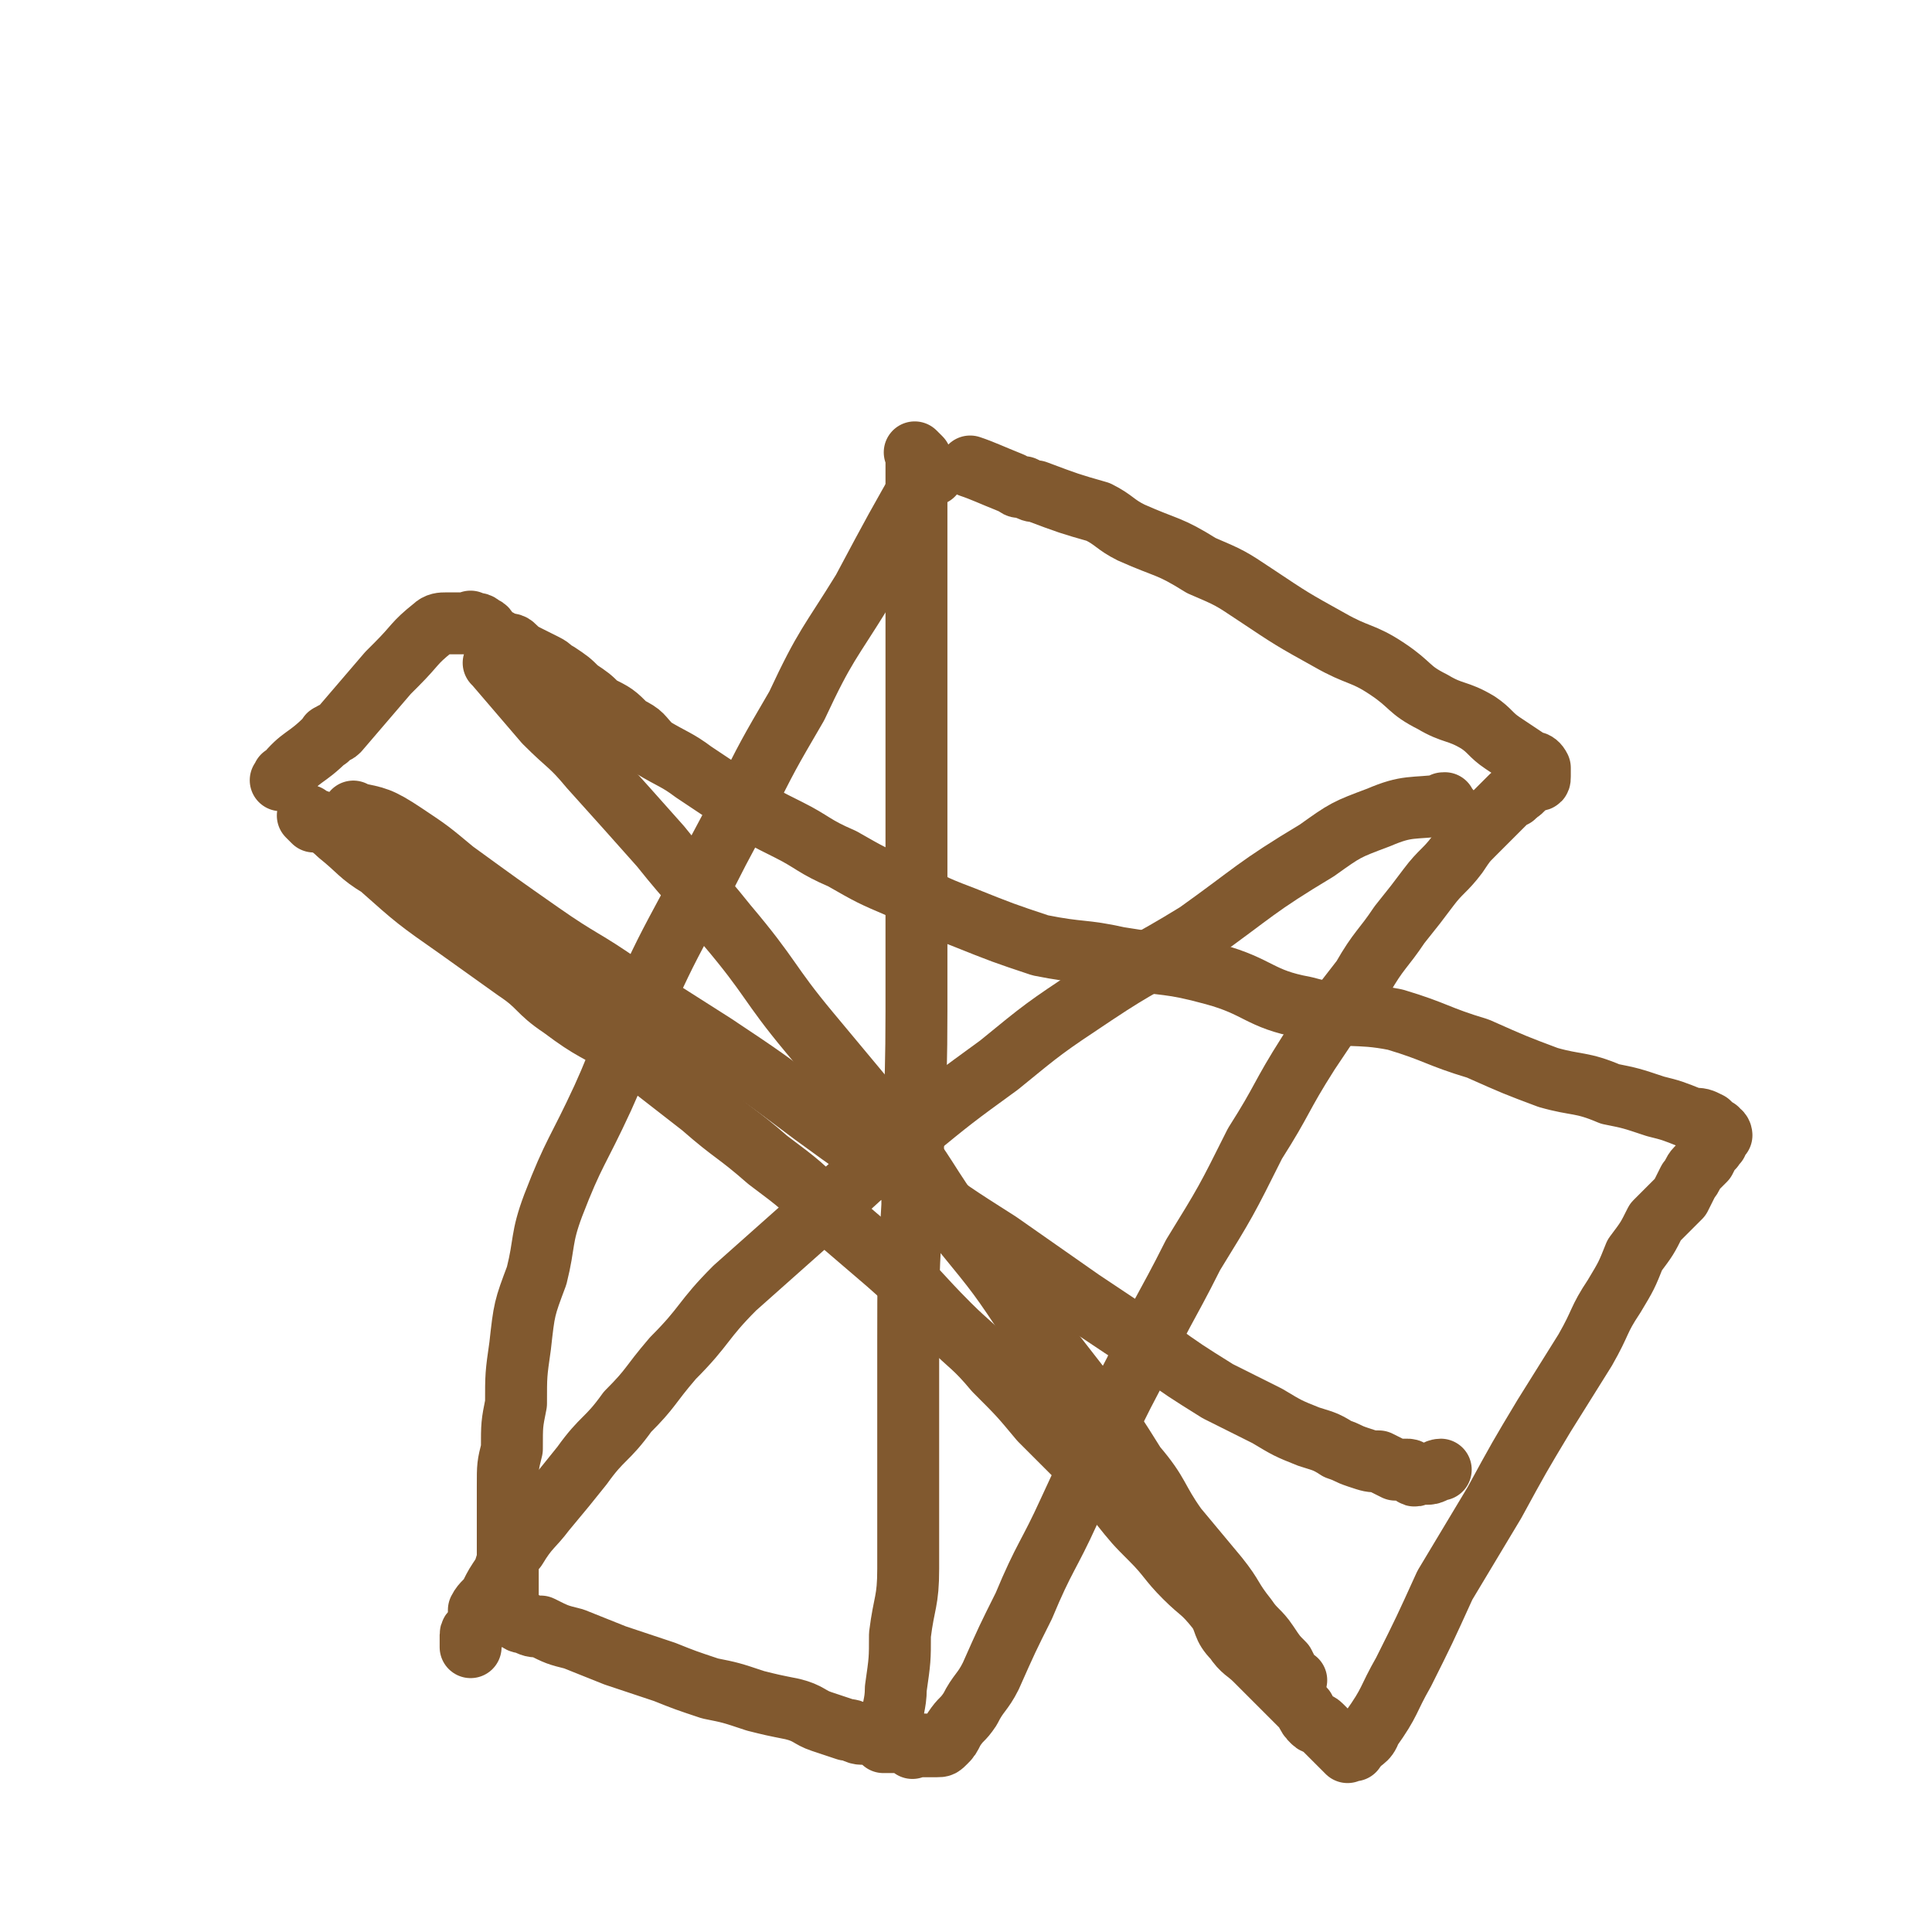 <svg viewBox='0 0 468 468' version='1.1' xmlns='http://www.w3.org/2000/svg' xmlns:xlink='http://www.w3.org/1999/xlink'><g fill='none' stroke='#81592F' stroke-width='15' stroke-linecap='round' stroke-linejoin='round'><path d='M223,111c-1,-1 -1,-1 -1,-1 -1,-1 0,0 0,0 0,14 0,14 0,29 0,16 0,16 0,32 0,20 0,20 0,40 0,17 0,17 0,34 0,24 -1,24 -1,47 -1,17 -1,17 -1,33 0,16 0,16 0,32 0,11 0,12 0,23 0,8 -1,8 -2,16 0,6 0,6 -1,13 0,4 -1,5 -1,9 '/><path d='M226,115c-1,-1 -1,-1 -1,-1 -1,-1 0,0 0,0 -8,14 -8,14 -16,29 -8,13 -9,13 -16,28 -7,12 -7,12 -13,24 -6,11 -6,11 -12,23 -7,13 -7,13 -13,26 -5,11 -4,11 -9,22 -6,13 -7,13 -12,26 -3,8 -2,9 -4,17 -3,8 -3,8 -4,17 -1,7 -1,7 -1,14 -1,5 -1,5 -1,11 -1,4 -1,4 -1,9 0,3 0,3 0,7 0,3 0,3 0,6 0,2 0,2 0,5 0,2 0,2 0,4 0,1 0,1 0,2 0,2 0,2 0,3 0,1 0,1 0,2 0,0 0,0 0,1 0,1 0,1 0,1 0,0 0,0 0,0 1,1 1,1 2,1 1,1 1,1 2,1 2,1 2,1 4,1 4,2 4,2 8,3 5,2 5,2 10,4 6,2 6,2 12,4 5,2 5,2 11,4 5,1 5,1 11,3 4,1 4,1 9,2 4,1 4,2 7,3 3,1 3,1 6,2 2,0 2,1 4,1 1,0 1,0 3,0 1,0 1,1 2,2 1,0 1,0 2,0 0,0 0,0 1,0 1,0 1,0 1,0 1,0 1,0 2,0 0,0 0,0 0,0 1,0 1,0 1,0 0,0 0,1 0,1 0,1 0,0 1,0 1,0 1,0 1,0 0,0 0,0 0,0 1,0 1,0 2,0 0,0 0,0 0,0 0,0 -1,0 -1,0 0,-1 1,0 1,0 0,0 0,0 0,0 1,0 0,0 0,0 0,-1 0,0 0,0 0,0 0,0 0,0 1,0 1,0 1,0 0,0 0,0 0,0 1,0 1,0 1,0 1,0 1,0 2,-1 1,-1 1,-1 2,-3 2,-3 2,-2 4,-5 2,-4 3,-4 5,-8 4,-9 4,-9 8,-17 5,-12 6,-12 11,-23 8,-17 7,-17 16,-34 6,-14 7,-14 14,-28 8,-13 8,-13 15,-27 7,-11 6,-11 13,-22 6,-9 6,-9 13,-18 4,-7 5,-7 9,-13 4,-5 4,-5 7,-9 3,-4 4,-4 7,-8 2,-3 2,-3 4,-5 2,-2 2,-2 4,-4 1,-1 1,-1 2,-2 2,-2 2,-2 3,-3 1,0 1,0 1,-1 1,0 1,0 2,-1 1,-1 1,-1 1,-1 0,0 0,0 0,0 1,-1 1,-1 1,-1 0,0 1,0 1,0 0,0 0,0 0,0 1,0 1,0 1,-1 0,0 0,0 0,0 0,0 0,0 0,0 -1,-1 0,0 0,0 0,0 0,0 0,0 0,0 0,0 0,-1 0,-1 0,-1 0,-1 -1,-2 -2,-1 -3,-2 -3,-2 -3,-2 -6,-4 -3,-2 -3,-3 -6,-5 -5,-3 -6,-2 -11,-5 -6,-3 -5,-4 -11,-8 -6,-4 -7,-3 -14,-7 -9,-5 -9,-5 -18,-11 -6,-4 -6,-4 -13,-7 -8,-5 -8,-4 -17,-8 -4,-2 -4,-3 -8,-5 -7,-2 -7,-2 -15,-5 -1,0 -1,0 -3,-1 -2,0 -1,0 -3,-1 -5,-2 -7,-3 -10,-4 '/><path d='M351,196c-1,-1 -1,-1 -1,-1 -1,-1 0,0 0,0 0,0 0,0 0,0 0,0 0,-1 0,0 -8,1 -9,0 -16,3 -8,3 -8,3 -15,8 -15,9 -15,10 -29,20 -13,8 -13,7 -25,15 -12,8 -12,8 -23,17 -11,8 -11,8 -22,17 -12,10 -12,11 -24,21 -9,8 -9,8 -18,16 -8,8 -7,9 -15,17 -6,7 -5,7 -11,13 -5,7 -6,6 -11,13 -4,5 -4,5 -9,11 -3,4 -4,4 -7,9 -2,2 -2,3 -3,6 -2,3 -2,3 -3,5 -1,2 -2,2 -3,4 0,2 0,2 0,4 -1,1 -2,1 -2,2 0,1 0,1 0,2 0,1 0,1 0,1 '/><path d='M76,199c-1,-1 -1,-1 -1,-1 -1,-1 0,0 0,0 0,0 0,0 0,0 0,0 -1,-1 0,0 2,1 4,1 7,4 5,4 5,5 10,8 9,8 9,8 19,15 7,5 7,5 14,10 6,4 5,5 11,9 8,6 8,5 16,10 9,7 9,7 18,14 8,7 8,6 16,13 8,6 8,6 15,13 7,6 7,6 14,12 8,7 7,7 15,15 5,5 6,5 11,11 6,6 6,6 11,12 5,5 5,5 10,10 5,5 5,6 9,10 4,5 4,5 8,9 4,4 4,5 8,9 4,4 4,3 8,8 2,3 1,4 4,7 2,3 3,3 5,5 3,3 3,3 5,5 2,2 2,2 4,4 2,2 2,2 3,3 1,2 1,2 2,3 1,1 1,0 2,1 1,1 1,1 2,2 0,0 0,0 1,1 0,0 0,0 0,0 1,1 1,1 1,1 0,0 0,0 0,0 1,1 1,1 1,1 1,1 1,1 1,1 0,0 0,0 0,0 1,1 0,0 0,0 0,0 0,0 1,0 1,0 1,0 1,0 0,0 0,0 0,0 2,-3 3,-2 4,-5 5,-7 4,-7 8,-14 5,-10 5,-10 10,-21 6,-10 6,-10 12,-20 6,-11 6,-11 12,-21 5,-8 5,-8 10,-16 4,-7 3,-7 7,-13 3,-5 3,-5 5,-10 3,-4 3,-4 5,-8 3,-3 3,-3 6,-6 1,-2 1,-2 2,-4 1,-1 1,-2 2,-3 1,-1 1,-1 2,-2 1,-2 1,-2 2,-3 0,0 0,0 0,-1 1,0 1,0 1,-1 0,-1 0,-1 0,-1 0,-1 1,0 1,0 0,0 0,0 0,0 0,0 0,0 0,0 -1,-1 0,0 0,0 0,0 0,-1 -1,-1 0,-1 0,0 -1,-1 -1,-1 -1,-1 -1,-1 -2,-1 -2,-1 -4,-1 -5,-2 -5,-2 -9,-3 -6,-2 -6,-2 -11,-3 -7,-3 -8,-2 -15,-4 -8,-3 -8,-3 -17,-7 -10,-3 -10,-4 -20,-7 -10,-2 -11,0 -22,-3 -11,-2 -11,-5 -22,-8 -11,-3 -11,-2 -23,-4 -9,-2 -9,-1 -19,-3 -9,-3 -9,-3 -19,-7 -8,-3 -7,-3 -15,-7 -7,-3 -7,-3 -14,-7 -7,-3 -7,-4 -13,-7 -6,-3 -6,-3 -11,-6 -6,-4 -6,-4 -12,-8 -4,-3 -5,-3 -10,-6 -3,-3 -2,-3 -6,-5 -3,-3 -3,-3 -7,-5 -2,-2 -2,-2 -5,-4 -2,-2 -2,-2 -5,-4 -2,-1 -1,-1 -3,-2 -2,-1 -2,-1 -4,-2 -2,-1 -2,-1 -3,-2 -1,-1 -1,-1 -3,-1 -1,-1 -1,-1 -2,-1 -1,-1 -1,-1 -2,-2 0,0 0,-1 -1,-1 -1,-1 -1,-1 -3,-1 0,-1 0,0 -1,0 0,0 0,0 -1,0 -1,0 -1,0 -1,0 -2,0 -2,0 -3,0 -1,0 -2,0 -3,1 -5,4 -4,4 -9,9 -1,1 -1,1 -2,2 -6,7 -6,7 -12,14 -1,1 -1,0 -2,1 -1,0 0,1 -1,1 -5,5 -6,4 -10,9 -1,0 0,0 -1,1 0,0 0,0 0,0 '/><path d='M87,198c-1,-1 -2,-2 -1,-1 5,1 6,1 12,5 6,4 6,4 12,9 11,8 11,8 21,15 10,7 10,6 20,13 11,7 11,7 22,14 12,8 12,8 24,17 11,8 11,8 23,16 11,8 11,8 22,15 10,7 10,7 20,14 9,6 9,6 18,12 7,5 7,5 15,10 6,3 6,3 12,6 5,3 5,3 10,5 3,1 4,1 7,3 3,1 2,1 5,2 3,1 3,1 5,1 2,1 2,1 4,2 1,0 1,0 2,0 0,0 1,0 1,0 1,0 1,1 1,1 1,1 1,0 2,0 1,0 1,0 2,0 1,0 2,-1 3,-1 '/><path d='M121,162c-1,-1 -1,-1 -1,-1 -1,-1 0,0 0,0 6,7 6,7 12,14 6,6 6,5 11,11 9,10 9,10 17,19 8,10 8,9 16,19 11,13 10,14 20,26 10,12 10,12 20,24 9,11 8,12 17,24 9,11 9,11 17,23 7,9 7,9 14,18 6,8 6,8 11,16 6,7 5,8 10,15 5,6 5,6 10,12 4,5 3,5 7,10 2,3 3,3 5,6 2,3 2,3 4,5 1,2 1,2 2,4 1,0 1,0 1,0 '/></g>
</svg>